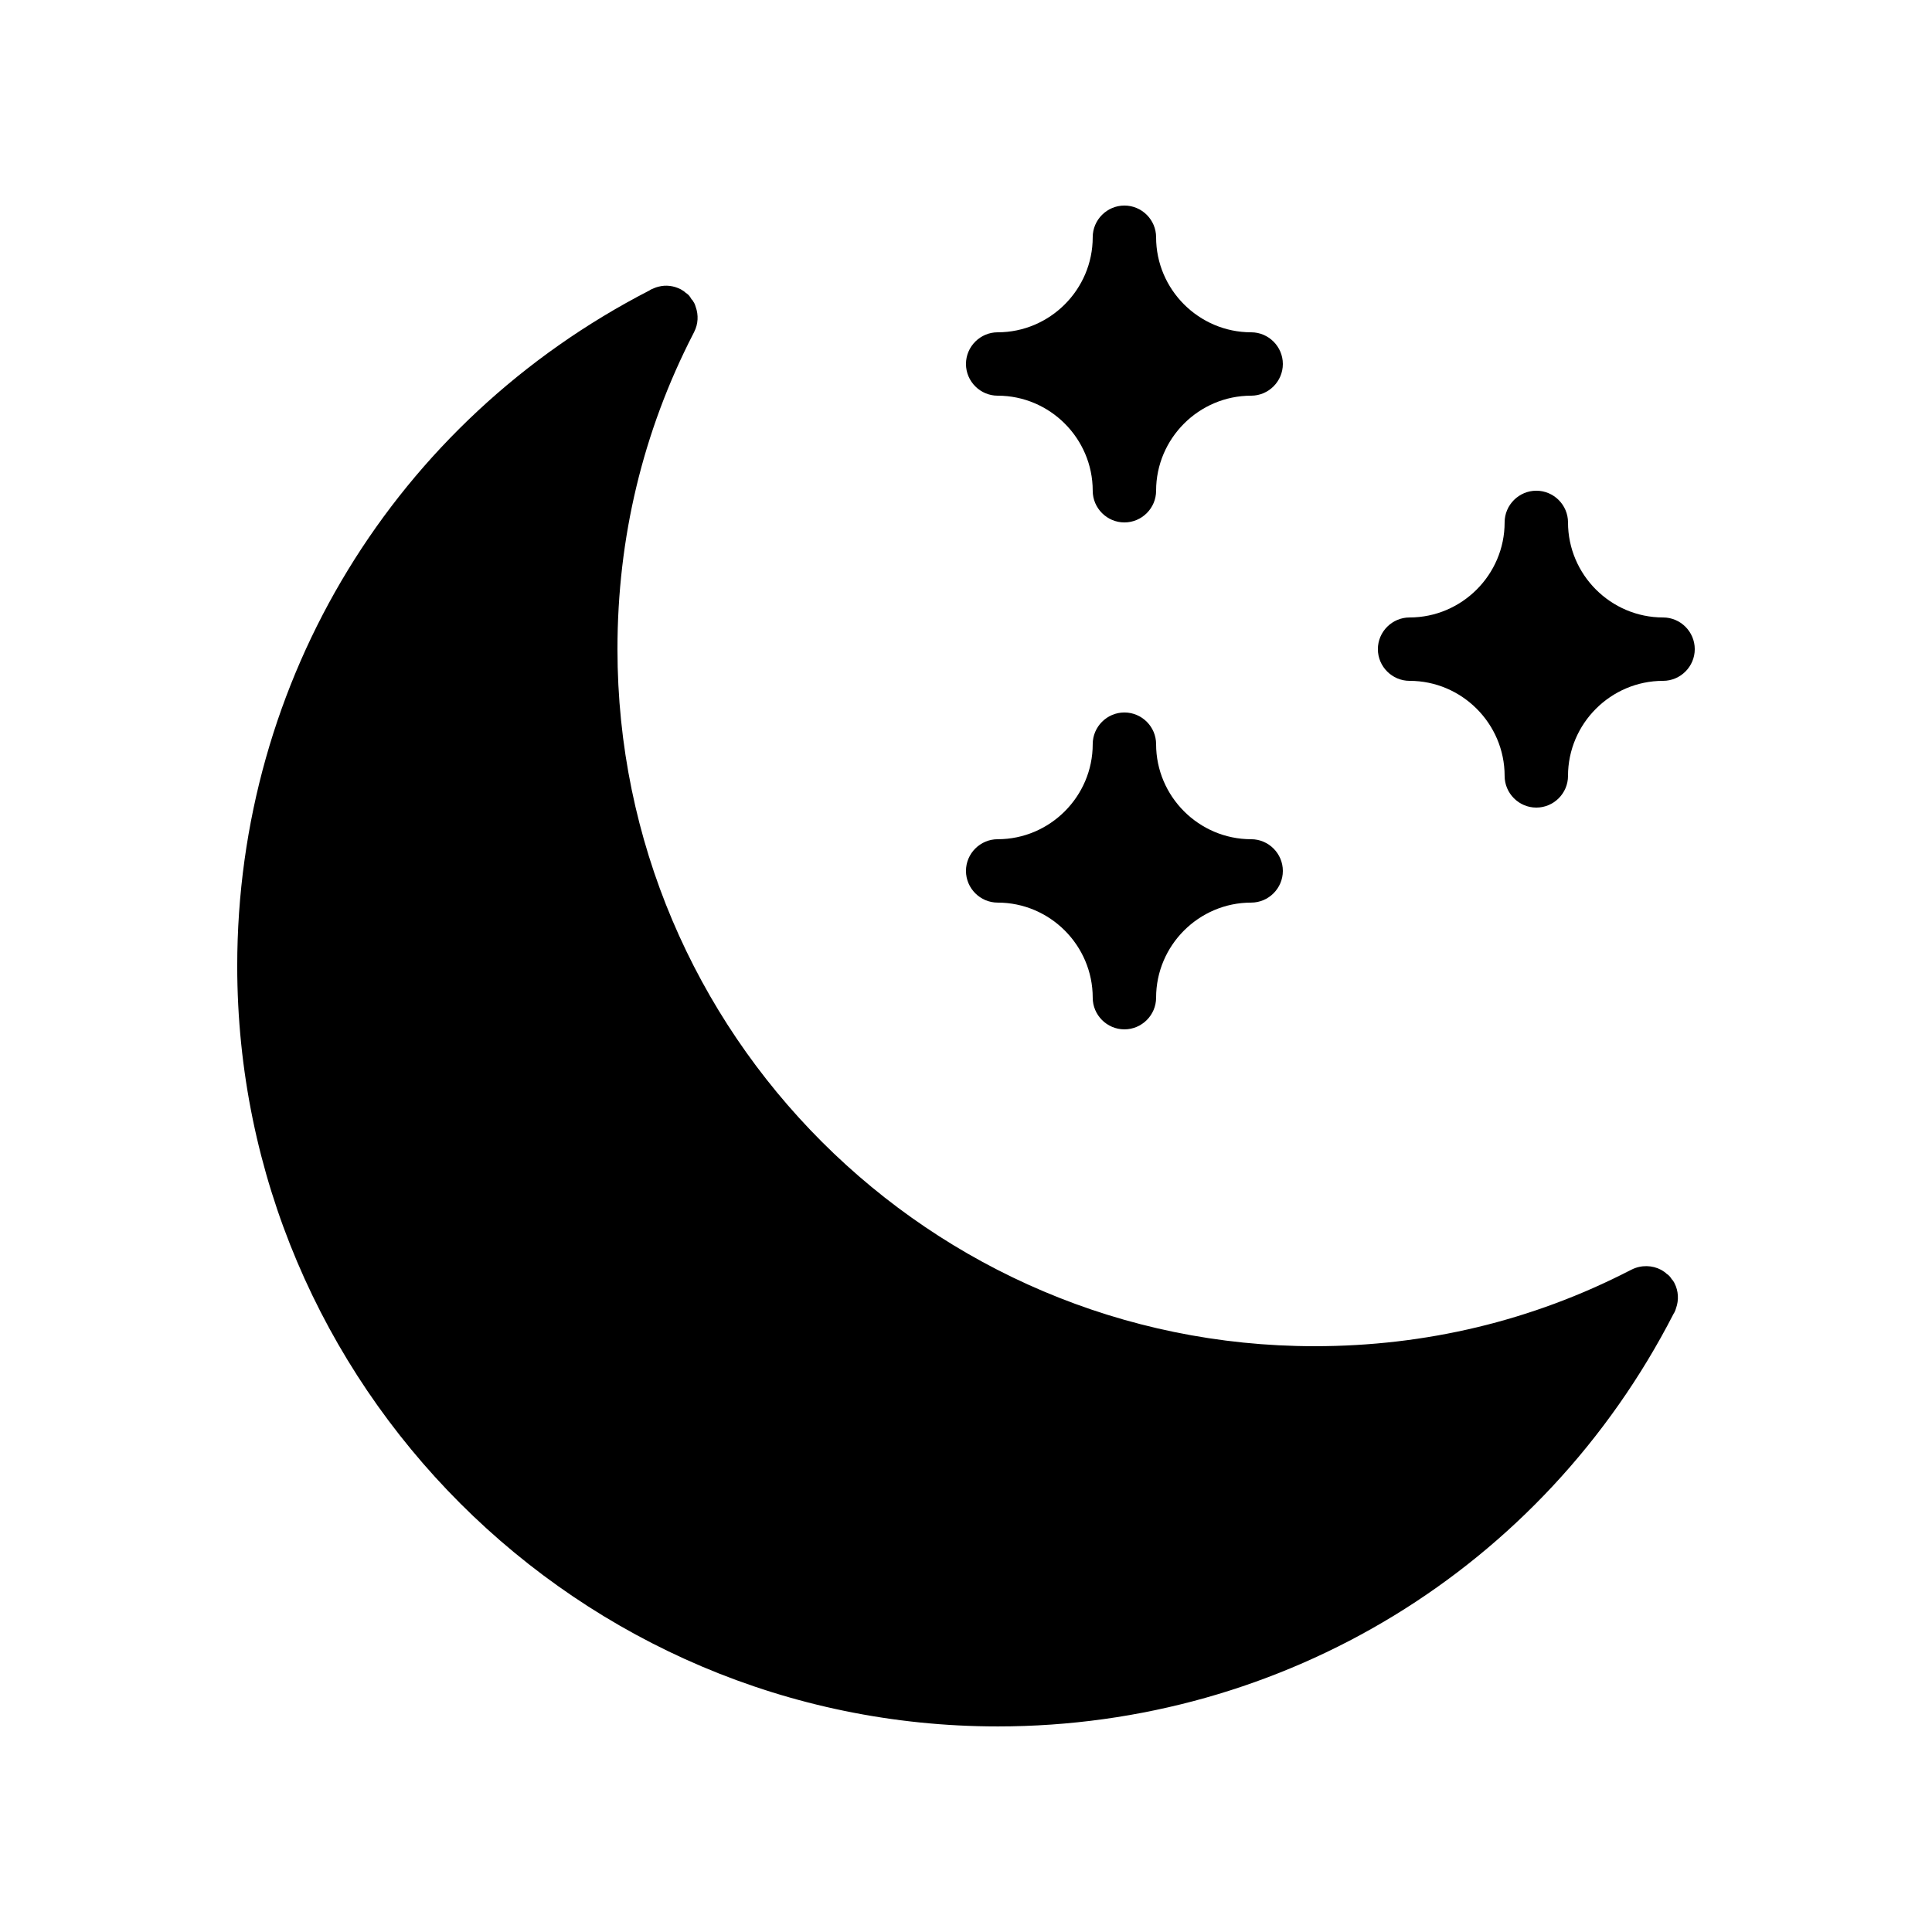 <?xml version="1.0" encoding="UTF-8"?>
<!-- Uploaded to: SVG Find, www.svgrepo.com, Generator: SVG Find Mixer Tools -->
<svg fill="#000000" width="800px" height="800px" version="1.1" viewBox="144 144 512 512" xmlns="http://www.w3.org/2000/svg">
 <g>
  <path d="m408.39 248.86c13.855 0 25.191 11.336 25.191 25.191 0 4.617 3.777 8.398 8.398 8.398 4.617 0 8.398-3.777 8.398-8.398 0-13.855 11.336-25.191 25.191-25.191 4.617 0 8.398-3.777 8.398-8.398 0-4.617-3.777-8.398-8.398-8.398-13.855 0-25.191-11.336-25.191-25.191 0-4.617-3.777-8.398-8.398-8.398-4.617 0-8.398 3.777-8.398 8.398 0 13.855-11.336 25.191-25.191 25.191-4.617 0-8.398 3.777-8.398 8.398 0.004 4.621 3.781 8.398 8.398 8.398z"/>
  <path d="m517.55 324.43c13.855 0 25.191 11.336 25.191 25.191 0 4.617 3.777 8.398 8.398 8.398 4.617 0 8.398-3.777 8.398-8.398 0-13.855 11.336-25.191 25.191-25.191 4.617 0 8.398-3.777 8.398-8.398 0-4.617-3.777-8.398-8.398-8.398-13.855 0-25.191-11.336-25.191-25.191 0-4.617-3.777-8.398-8.398-8.398-4.617 0-8.398 3.777-8.398 8.398 0 13.855-11.336 25.191-25.191 25.191-4.617 0-8.398 3.777-8.398 8.398s3.781 8.398 8.398 8.398z"/>
  <path d="m408.39 383.2c13.855 0 25.191 11.336 25.191 25.191 0 4.617 3.777 8.398 8.398 8.398 4.617 0 8.398-3.777 8.398-8.398 0-13.855 11.336-25.191 25.191-25.191 4.617 0 8.398-3.777 8.398-8.398 0-4.617-3.777-8.398-8.398-8.398-13.855 0-25.191-11.336-25.191-25.191 0-4.617-3.777-8.398-8.398-8.398-4.617 0-8.398 3.777-8.398 8.398 0 13.855-11.336 25.191-25.191 25.191-4.617 0-8.398 3.777-8.398 8.398 0.004 4.621 3.781 8.398 8.398 8.398z"/>
  <path d="m408.39 601.52c75.906 0 144.51-41.898 179.11-109.33 0.082-0.168 0.168-0.25 0.25-0.418 0.168-0.336 0.336-0.754 0.418-1.09 0.754-2.098 0.672-4.535-0.418-6.633 0-0.082-0.082-0.082-0.082-0.168-0.168-0.336-0.418-0.672-0.672-0.922-0.25-0.418-0.586-0.84-1.008-1.176-0.082-0.082-0.082-0.082-0.168-0.082-0.504-0.504-1.008-0.84-1.594-1.176-2.352-1.258-5.289-1.344-7.809-0.082-0.168 0.082-0.336 0.168-0.504 0.25-25.949 13.344-54.078 20.062-83.551 20.062-101.85 0-184.73-82.875-184.73-184.73 0-29.473 6.719-57.602 20.07-83.547 0.082-0.168 0.168-0.336 0.25-0.504 1.09-2.098 1.176-4.535 0.418-6.633-0.082-0.336-0.25-0.754-0.418-1.09-0.082-0.082-0.082-0.168-0.168-0.25-0.168-0.25-0.25-0.504-0.504-0.672-0.25-0.418-0.504-0.84-0.84-1.176-0.25-0.25-0.504-0.418-0.754-0.586-0.336-0.336-0.754-0.586-1.176-0.84-0.086-0.008-0.086-0.094-0.168-0.094-1.848-0.922-3.863-1.176-5.793-0.672-0.418 0.082-0.84 0.25-1.258 0.418s-0.84 0.336-1.176 0.586c-67.43 34.684-109.25 103.2-109.25 179.03 0 111.09 90.434 201.52 201.52 201.52z"/>
 </g>
</svg>